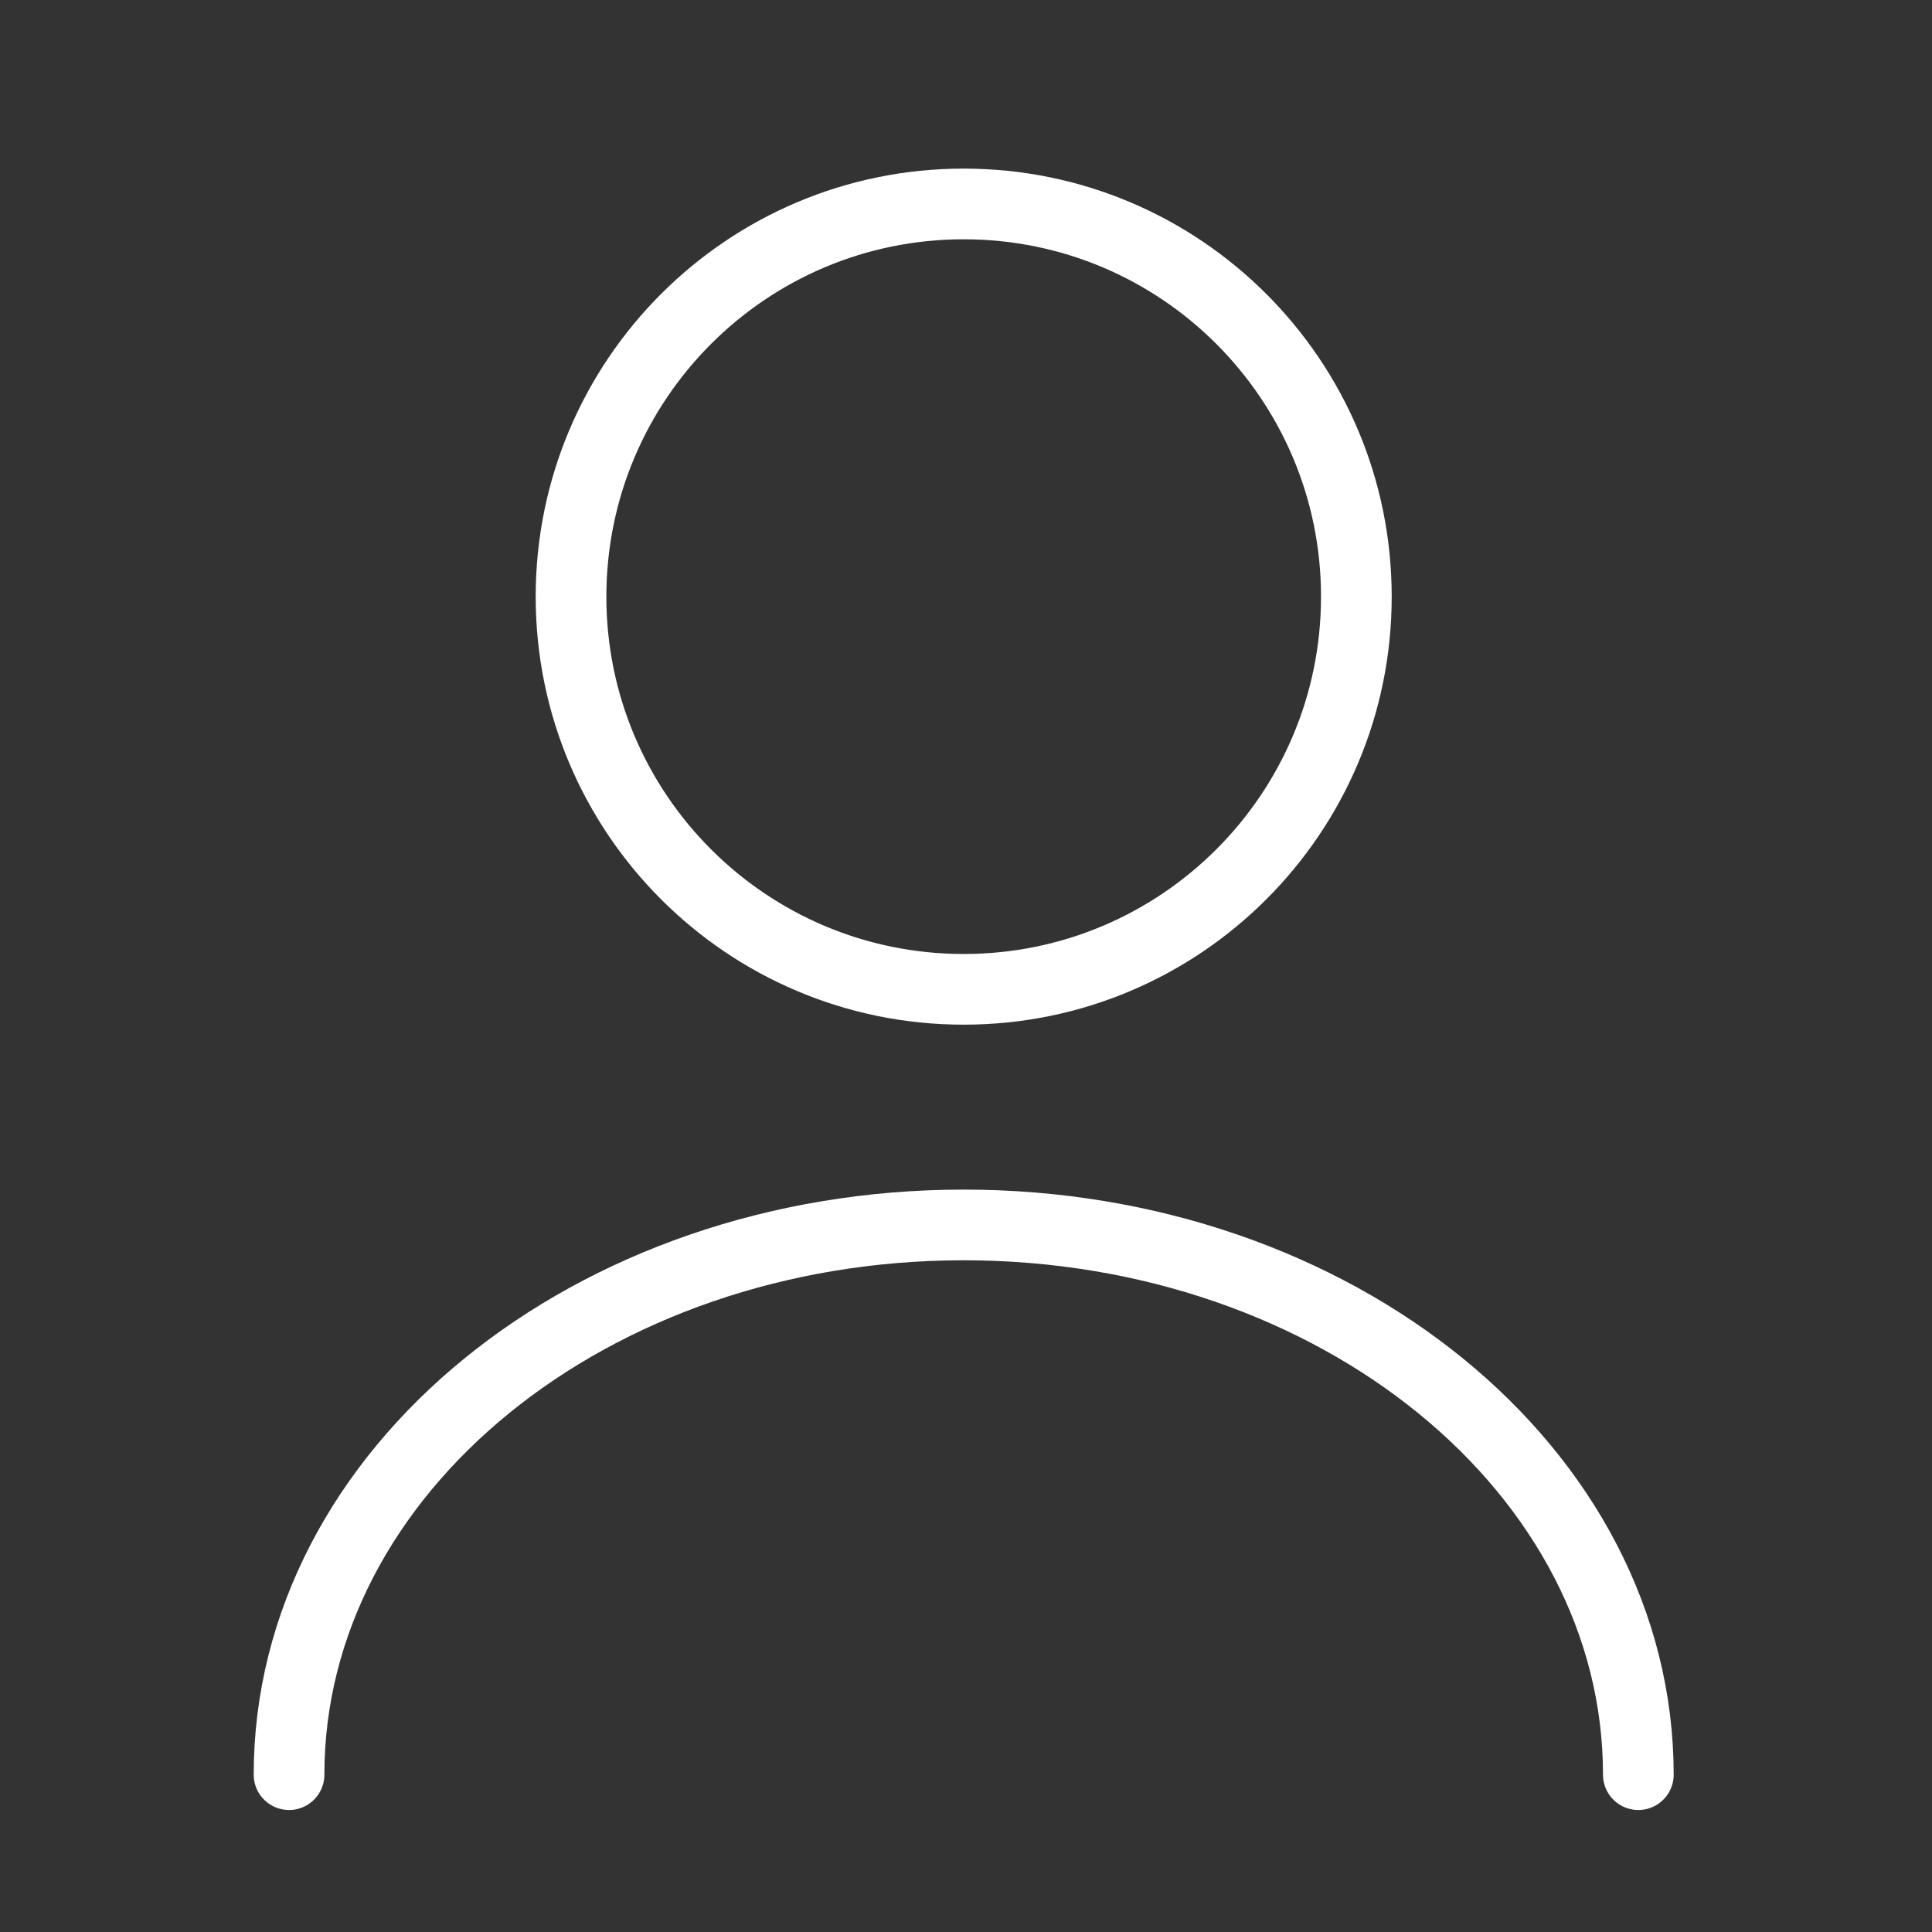 <svg width="41" height="41" viewBox="0 0 41 41" fill="none" xmlns="http://www.w3.org/2000/svg">
<rect x="0" y="0" width="41" height="41" fill="#333333" stroke="none"/>
<path d="M20.451 20.995C25.053 20.995 28.784 17.264 28.784 12.662C28.784 8.059 25.053 4.328 20.451 4.328C15.849 4.328 12.118 8.059 12.118 12.662C12.118 17.264 15.849 20.995 20.451 20.995Z" stroke="white" stroke-width="1.5" stroke-linecap="round" stroke-linejoin="round"/>
<path d="M34.768 37.661C34.768 31.211 28.351 25.995 20.451 25.995C12.551 25.995 6.134 31.211 6.134 37.661" stroke="white" stroke-width="1.5" stroke-linecap="round" stroke-linejoin="round"/>
</svg>
